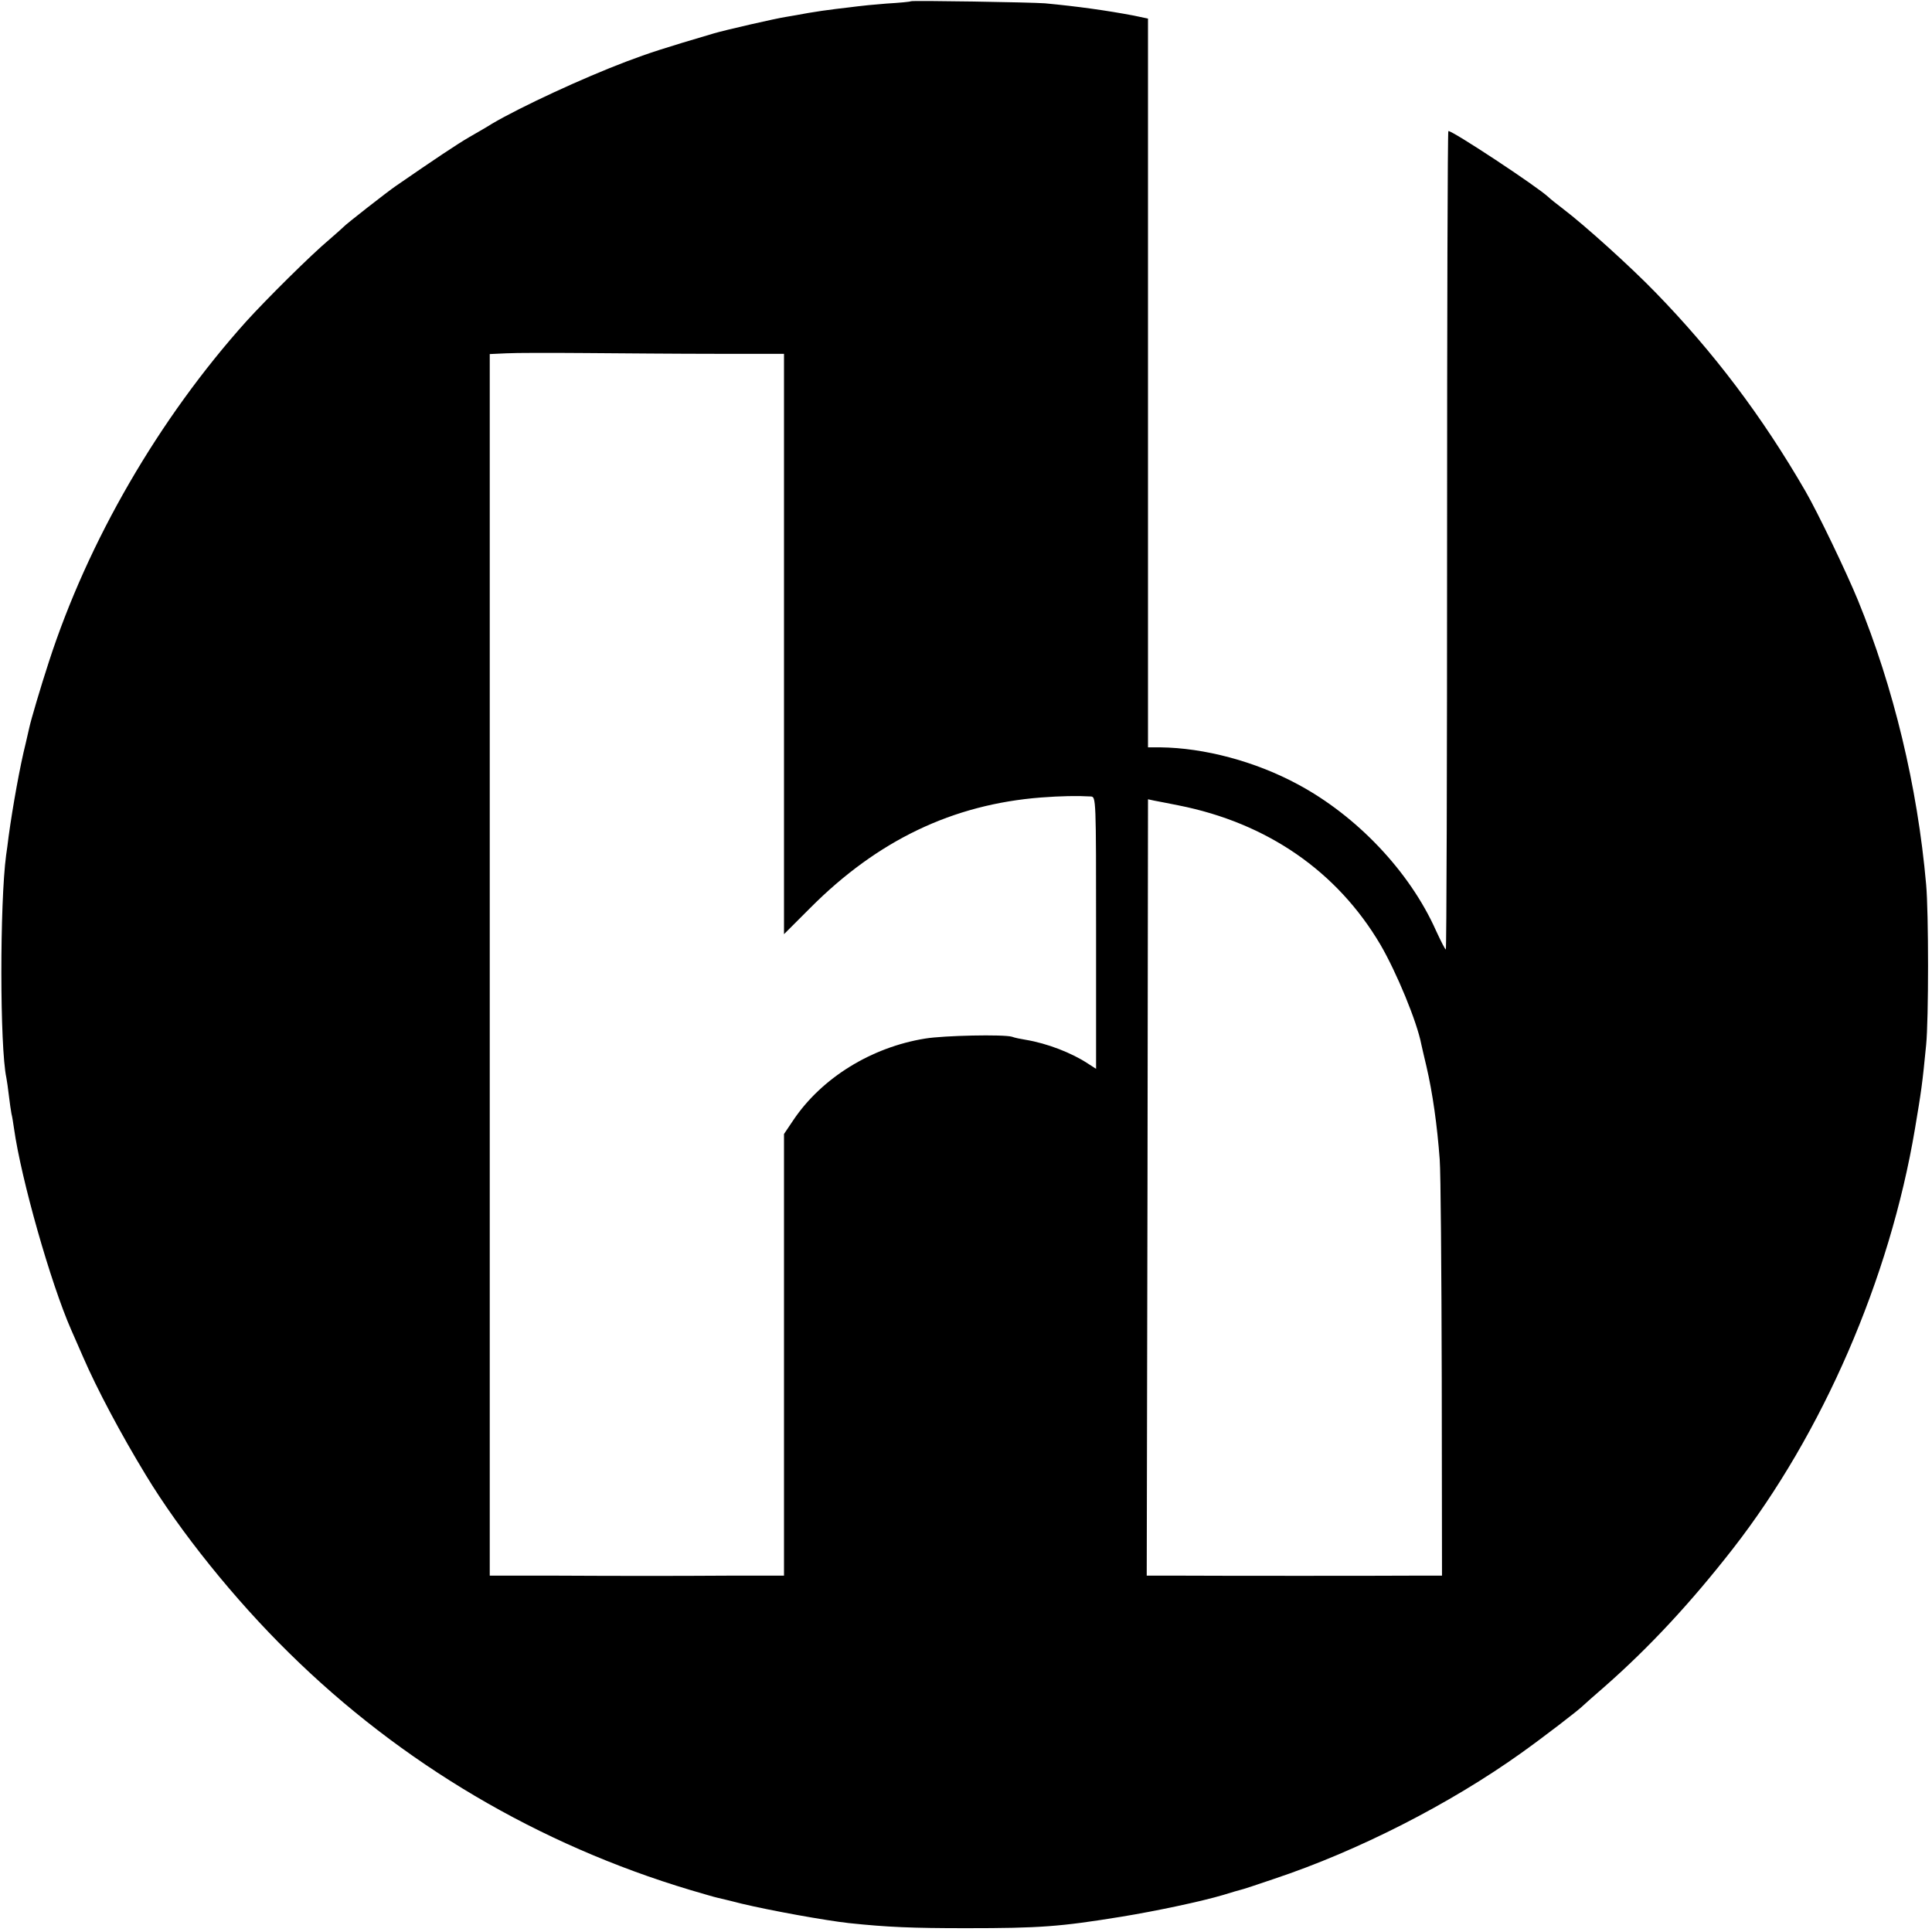 <?xml version="1.0" standalone="no"?>
<!DOCTYPE svg PUBLIC "-//W3C//DTD SVG 20010904//EN"
 "http://www.w3.org/TR/2001/REC-SVG-20010904/DTD/svg10.dtd">
<svg version="1.0" xmlns="http://www.w3.org/2000/svg"
 width="759pt" height="759pt" viewBox="0 0 759 759"
 preserveAspectRatio="xMidYMid meet">
<g transform="translate(0,759) scale(0.1,-0.1)"
fill="#000000" stroke="none">
<path d="M3578 7585 c-2 -2 -44 -6 -95 -9 -50 -4 -102 -9 -115 -11 -13 -2 -50
-6 -83 -10 -33 -4 -82 -11 -110 -16 -27 -5 -66 -12 -85 -15 -41 -6 -241 -52
-285 -65 -200 -59 -255 -77 -345 -111 -169 -64 -413 -177 -527 -244 -17 -11
-57 -34 -90 -53 -48 -28 -132 -84 -287 -191 -30 -20 -200 -153 -206 -161 -3
-3 -27 -25 -55 -49 -72 -60 -249 -236 -327 -322 -344 -383 -622 -863 -776
-1338 -32 -98 -71 -230 -77 -259 -2 -9 -8 -36 -14 -61 -22 -87 -51 -248 -67
-365 -3 -27 -8 -61 -10 -75 -25 -188 -25 -753 1 -874 2 -11 7 -43 10 -71 3
-27 8 -59 10 -70 3 -11 7 -37 10 -58 28 -199 144 -608 225 -792 10 -22 30 -69
46 -105 54 -125 149 -304 247 -465 135 -223 349 -489 562 -698 441 -435 982
-754 1577 -932 48 -14 95 -28 105 -30 10 -2 54 -13 98 -24 113 -27 329 -66
420 -76 151 -16 249 -20 460 -20 292 0 370 6 610 45 135 22 315 60 402 86 32
10 63 19 68 20 6 1 64 20 131 43 330 110 690 294 970 494 87 62 229 171 244
187 3 3 41 37 85 75 174 153 337 328 503 541 352 452 616 1060 715 1649 25
149 29 175 44 330 10 99 10 521 0 630 -34 386 -128 775 -268 1117 -46 112
-158 345 -206 428 -170 294 -361 547 -591 783 -95 98 -275 261 -362 327 -25
19 -50 39 -56 45 -43 41 -384 266 -394 260 -3 -2 -5 -726 -5 -1609 0 -883 -2
-1606 -5 -1606 -3 0 -20 34 -39 75 -103 231 -311 450 -543 574 -167 90 -367
143 -540 145 l-48 0 0 1432 0 1431 -57 12 c-106 20 -220 36 -348 48 -50 4
-523 12 -527 8z m-765 -1385 l267 0 0 -1140 0 -1140 103 103 c265 266 560 407
907 434 78 6 144 7 195 4 21 -1 21 -4 21 -536 l0 -534 -31 20 c-65 43 -161 80
-245 94 -19 3 -44 8 -54 12 -33 10 -268 5 -341 -7 -212 -34 -407 -155 -518
-320 l-37 -55 0 -867 0 -868 -205 0 c-113 -1 -261 -1 -330 -1 -69 0 -237 0
-373 1 l-248 0 0 2400 0 2399 65 3 c36 2 176 2 311 1 135 -1 365 -3 513 -3z
m1817 -1774 c348 -69 623 -259 793 -547 63 -108 144 -303 161 -393 3 -12 11
-50 20 -86 24 -103 42 -230 52 -365 4 -49 7 -438 8 -862 l1 -773 -97 0 c-127
-1 -793 -1 -945 0 l-118 0 3 1525 2 1525 23 -5 c12 -2 56 -11 97 -19z"/>
</g>
</svg>
